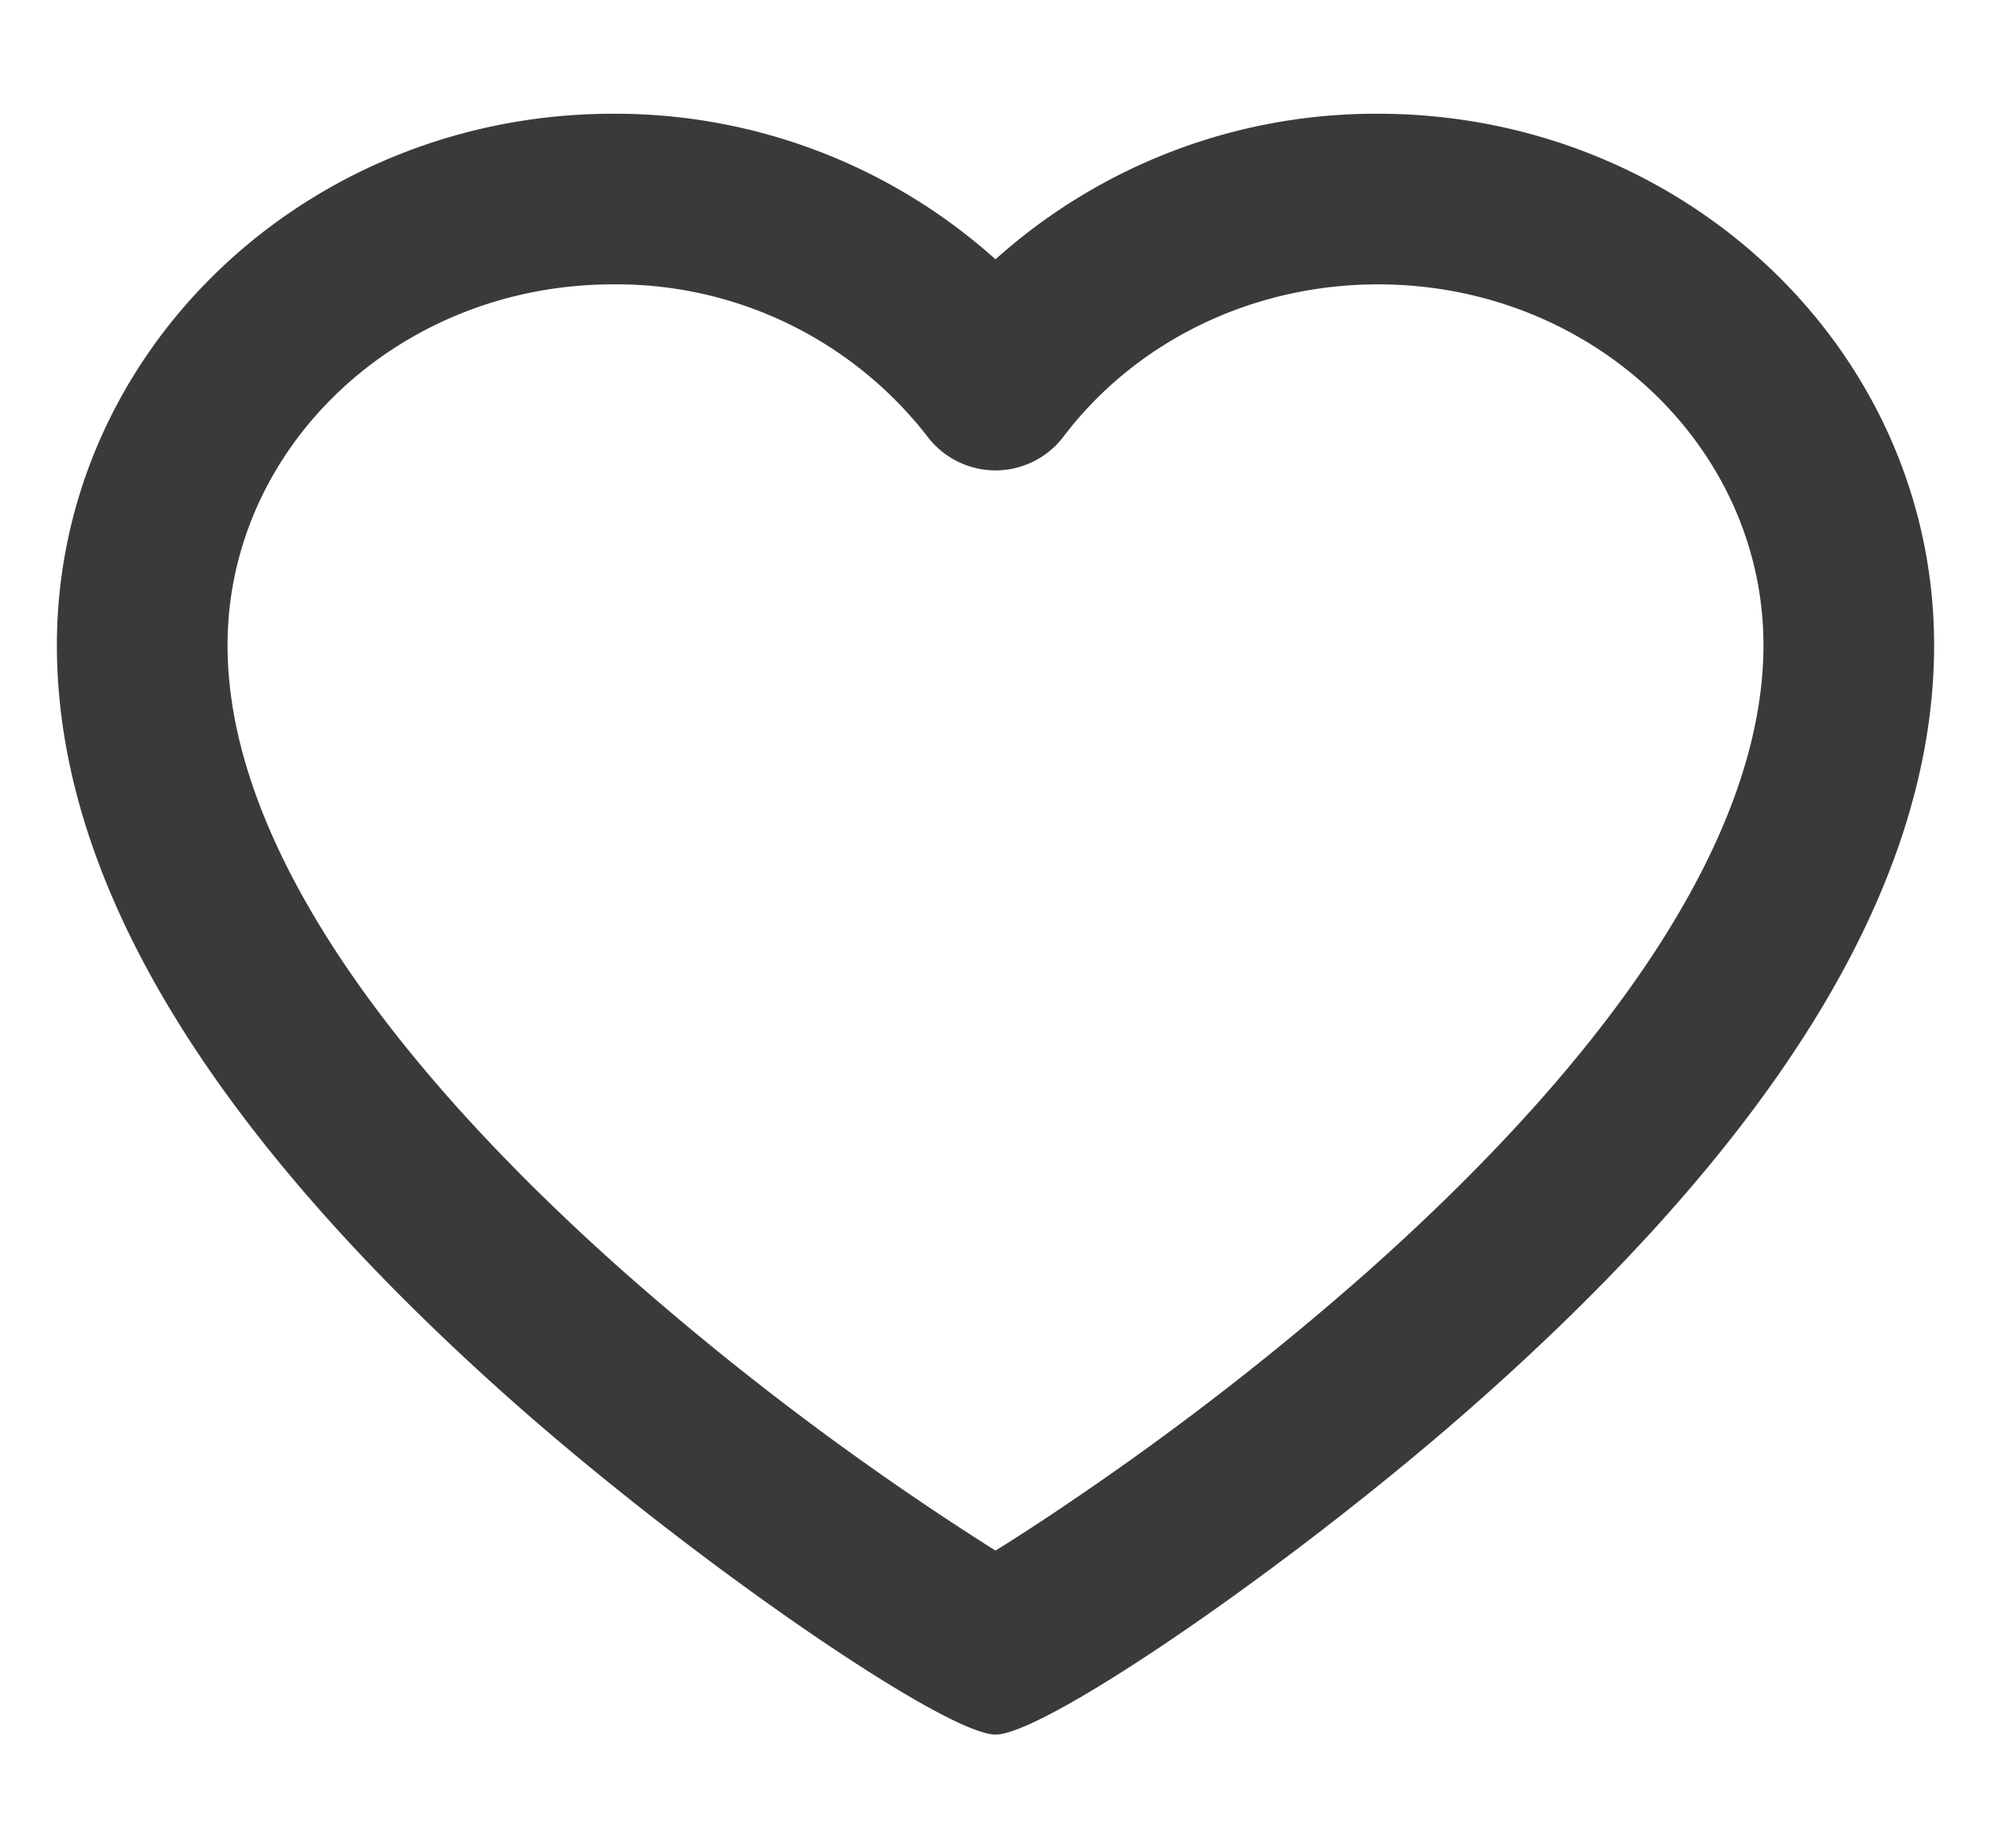 <svg xmlns="http://www.w3.org/2000/svg" width="14" height="13"><path d="M7.116 10.98c-.03-.013 0 .021-.11.02H7c-.115 0-.08-.037-.114-.02-.013.005.03-.021.077-.05L7 10.906a11.388 11.388 0 0 0 .147.09l-.03-.015Zm.511-.486a20.462 20.462 0 0 0 2-1.56c1.74-1.55 2.773-3.082 2.773-4.396C12.4 3.144 11.193 2 9.69 2c-.892 0-1.707.405-2.212 1.071a.6.6 0 0 1-.956 0A2.765 2.765 0 0 0 4.31 2C2.807 2 1.6 3.144 1.6 4.538c0 1.314 1.033 2.846 2.773 4.395A20.461 20.461 0 0 0 7 10.906c.182-.113.397-.254.627-.412ZM9.69.8c2.152 0 3.91 1.666 3.91 3.738 0 1.753-1.2 3.533-3.175 5.291C9.14 10.974 7.355 12.2 7 12.2c-.359-.003-2.143-1.229-3.426-2.371C1.601 8.071.4 6.291.4 4.539.4 2.465 2.158.8 4.31.8A4 4 0 0 1 7 1.824 4 4 0 0 1 9.69.8Z" fill="#3a3a3a"/></svg>